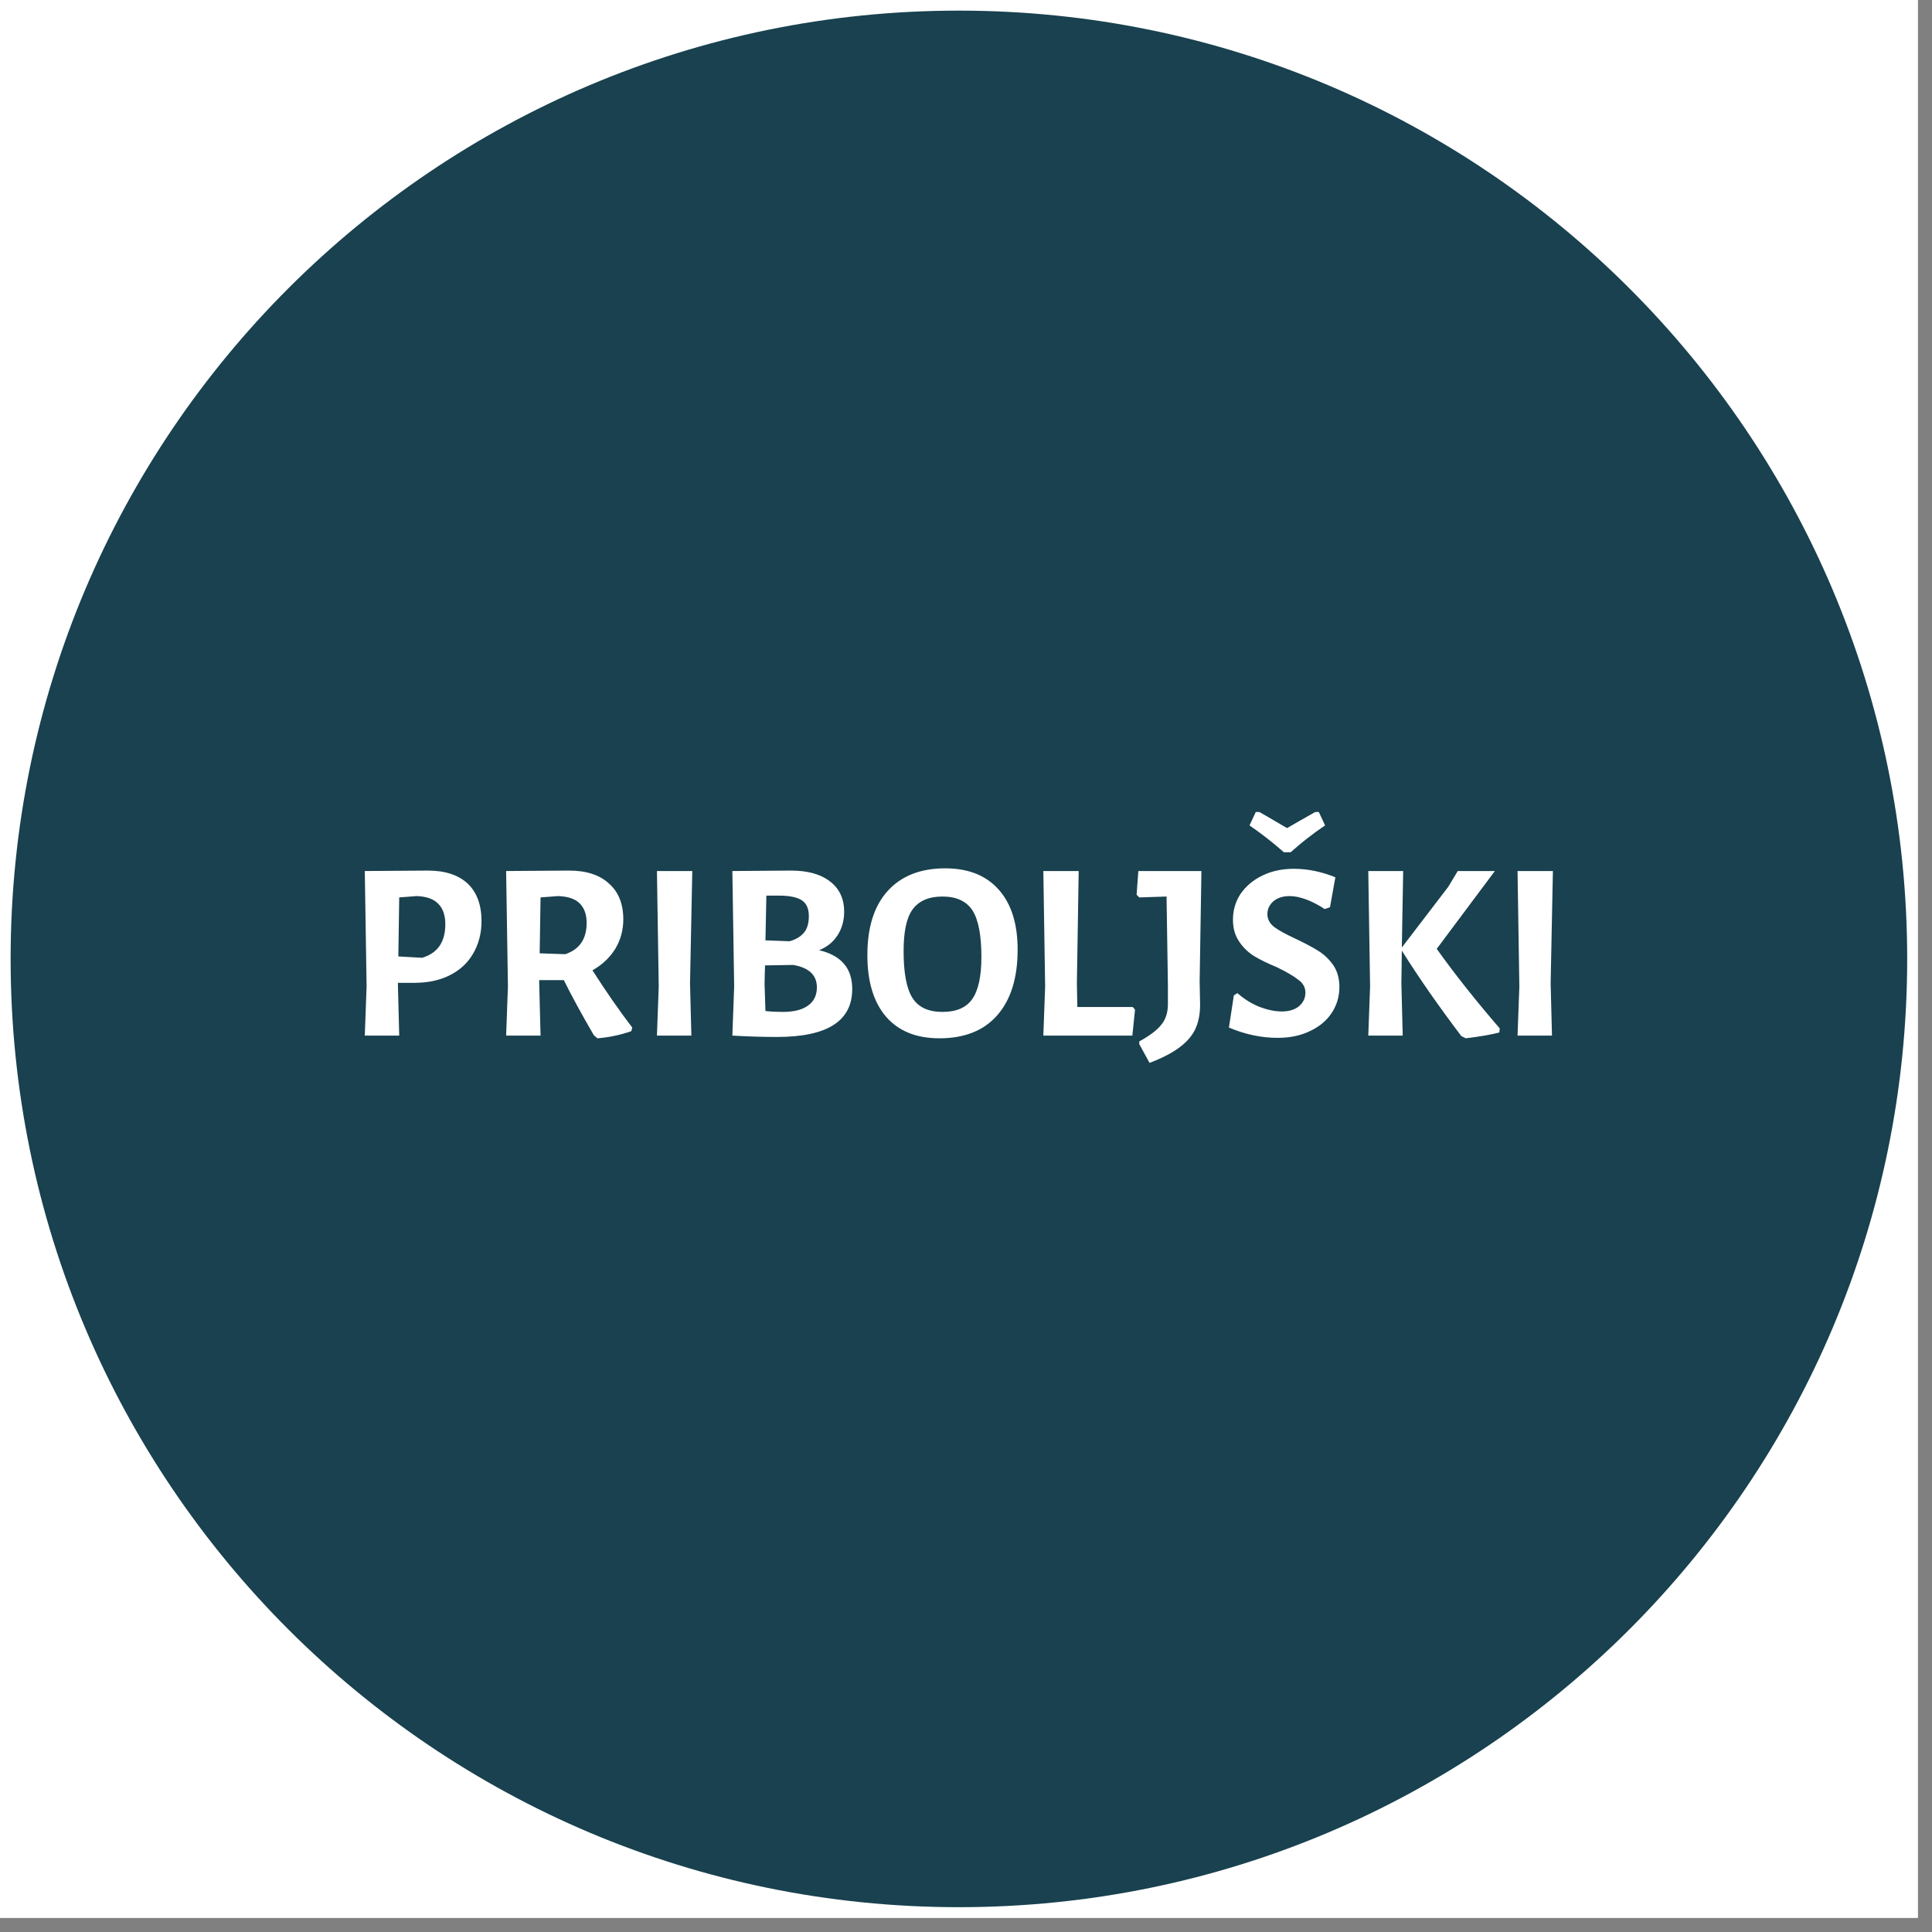 <svg version="1.0" preserveAspectRatio="xMidYMid meet" height="90" viewBox="0 0 67.5 67.5" zoomAndPan="magnify" width="90" xmlns:xlink="http://www.w3.org/1999/xlink" xmlns="http://www.w3.org/2000/svg"><rect x="0" y="0" width="67.5" height="67.5" fill="#808080" stroke="none"/><defs><g></g><clipPath id="e7e014b278"><path clip-rule="nonzero" d="M 0 0 L 67.004 0 L 67.004 67.004 L 0 67.004 Z M 0 0"></path></clipPath><clipPath id="c90d34e2c4"><path clip-rule="nonzero" d="M 0.371 0.371 L 66.633 0.371 L 66.633 66.633 L 0.371 66.633 Z M 0.371 0.371"></path></clipPath><clipPath id="4b92abdd6b"><path clip-rule="nonzero" d="M 33.5 0.371 C 15.203 0.371 0.371 15.203 0.371 33.5 C 0.371 51.797 15.203 66.633 33.5 66.633 C 51.797 66.633 66.633 51.797 66.633 33.5 C 66.633 15.203 51.797 0.371 33.5 0.371 Z M 33.5 0.371"></path></clipPath></defs><g clip-path="url(#e7e014b278)"><path fill-rule="nonzero" fill-opacity="1" d="M 0 0 L 67.004 0 L 67.004 67.004 L 0 67.004 Z M 0 0" fill="#ffffff"></path><path fill-rule="nonzero" fill-opacity="1" d="M 0 0 L 67.004 0 L 67.004 67.004 L 0 67.004 Z M 0 0" fill="#ffffff"></path></g><g clip-path="url(#c90d34e2c4)"><g clip-path="url(#4b92abdd6b)"><path fill-rule="nonzero" fill-opacity="1" d="M 0.371 0.371 L 66.633 0.371 L 66.633 66.633 L 0.371 66.633 Z M 0.371 0.371" fill="#19414f"></path></g></g><g fill-opacity="1" fill="#ffffff"><g transform="translate(12.042, 36.182)"><g><path d="M 2.906 -5.766 C 3.508 -5.766 3.973 -5.613 4.297 -5.312 C 4.617 -5.008 4.781 -4.57 4.781 -4 C 4.781 -3.57 4.68 -3.191 4.484 -2.859 C 4.297 -2.535 4.023 -2.285 3.672 -2.109 C 3.316 -1.93 2.906 -1.844 2.438 -1.844 L 1.859 -1.844 L 1.859 -1.828 L 1.906 0 L 0.703 0 L 0.766 -1.719 L 0.703 -5.75 Z M 2.703 -2.719 C 3.242 -2.875 3.516 -3.266 3.516 -3.891 C 3.516 -4.211 3.43 -4.453 3.266 -4.609 C 3.109 -4.773 2.859 -4.863 2.516 -4.875 L 1.906 -4.828 L 1.875 -2.766 Z M 2.703 -2.719"></path></g></g></g><g fill-opacity="1" fill="#ffffff"><g transform="translate(16.98, 36.182)"><g><path d="M 3.719 -2.281 C 4.188 -1.551 4.648 -0.883 5.109 -0.281 L 5.078 -0.156 C 4.691 -0.02 4.297 0.062 3.891 0.094 L 3.766 -0.016 C 3.336 -0.754 2.988 -1.395 2.719 -1.938 L 1.859 -1.938 L 1.859 -1.828 L 1.906 0 L 0.703 0 L 0.766 -1.719 L 0.703 -5.75 L 2.906 -5.766 C 3.508 -5.766 3.973 -5.613 4.297 -5.312 C 4.629 -5.02 4.797 -4.602 4.797 -4.062 C 4.797 -3.688 4.703 -3.344 4.516 -3.031 C 4.328 -2.727 4.062 -2.477 3.719 -2.281 Z M 1.875 -2.875 L 2.766 -2.844 C 3.266 -3.008 3.516 -3.375 3.516 -3.938 C 3.516 -4.238 3.43 -4.469 3.266 -4.625 C 3.109 -4.781 2.859 -4.863 2.516 -4.875 L 1.906 -4.828 Z M 1.875 -2.875"></path></g></g></g><g fill-opacity="1" fill="#ffffff"><g transform="translate(22.249, 36.182)"><g><path d="M 1.859 -1.828 L 1.906 0 L 0.703 0 L 0.766 -1.719 L 0.703 -5.75 L 1.938 -5.75 Z M 1.859 -1.828"></path></g></g></g><g fill-opacity="1" fill="#ffffff"><g transform="translate(24.884, 36.182)"><g><path d="M 3.734 -2.984 C 4.129 -2.891 4.422 -2.727 4.609 -2.5 C 4.797 -2.281 4.891 -1.988 4.891 -1.625 C 4.891 -0.508 4.016 0.047 2.266 0.047 C 1.754 0.047 1.234 0.031 0.703 0 L 0.766 -1.719 L 0.703 -5.75 L 2.75 -5.766 C 3.332 -5.766 3.785 -5.641 4.109 -5.391 C 4.441 -5.141 4.609 -4.785 4.609 -4.328 C 4.609 -4.016 4.531 -3.738 4.375 -3.5 C 4.227 -3.27 4.016 -3.098 3.734 -2.984 Z M 3.375 -4.172 C 3.375 -4.43 3.297 -4.613 3.141 -4.719 C 2.984 -4.832 2.711 -4.891 2.328 -4.891 L 1.891 -4.891 L 1.859 -3.328 L 2.703 -3.297 C 2.922 -3.359 3.086 -3.457 3.203 -3.594 C 3.316 -3.727 3.375 -3.922 3.375 -4.172 Z M 2.469 -0.828 C 2.844 -0.828 3.133 -0.898 3.344 -1.047 C 3.551 -1.191 3.656 -1.406 3.656 -1.688 C 3.656 -2.113 3.379 -2.375 2.828 -2.469 L 1.844 -2.453 L 1.828 -1.828 L 1.859 -0.859 C 2.066 -0.836 2.27 -0.828 2.469 -0.828 Z M 2.469 -0.828"></path></g></g></g><g fill-opacity="1" fill="#ffffff"><g transform="translate(30.054, 36.182)"><g><path d="M 2.969 -5.844 C 3.781 -5.844 4.406 -5.594 4.844 -5.094 C 5.281 -4.602 5.5 -3.906 5.5 -3 C 5.5 -2.008 5.258 -1.242 4.781 -0.703 C 4.312 -0.172 3.641 0.094 2.766 0.094 C 1.961 0.094 1.344 -0.156 0.906 -0.656 C 0.469 -1.164 0.25 -1.883 0.25 -2.812 C 0.25 -3.781 0.484 -4.523 0.953 -5.047 C 1.43 -5.578 2.102 -5.844 2.969 -5.844 Z M 2.875 -4.859 C 2.395 -4.859 2.047 -4.707 1.828 -4.406 C 1.617 -4.113 1.516 -3.629 1.516 -2.953 C 1.516 -2.191 1.617 -1.645 1.828 -1.312 C 2.035 -0.988 2.383 -0.828 2.875 -0.828 C 3.352 -0.828 3.695 -0.973 3.906 -1.266 C 4.125 -1.566 4.234 -2.062 4.234 -2.75 C 4.234 -3.508 4.129 -4.051 3.922 -4.375 C 3.711 -4.695 3.363 -4.859 2.875 -4.859 Z M 2.875 -4.859"></path></g></g></g><g fill-opacity="1" fill="#ffffff"><g transform="translate(35.796, 36.182)"><g><path d="M 3.859 -0.906 L 3.766 0 L 0.656 0 L 0.719 -1.719 L 0.656 -5.75 L 1.891 -5.75 L 1.828 -1.828 L 1.844 -1 L 3.781 -1 Z M 3.859 -0.906"></path></g></g></g><g fill-opacity="1" fill="#ffffff"><g transform="translate(39.663, 36.182)"><g><path d="M 2.25 -1.891 L 2.266 -1.078 C 2.266 -0.742 2.207 -0.457 2.094 -0.219 C 1.977 0.02 1.789 0.234 1.531 0.422 C 1.281 0.609 0.938 0.785 0.5 0.953 L 0.141 0.297 L 0.141 0.203 C 0.504 0.004 0.758 -0.188 0.906 -0.375 C 1.062 -0.562 1.141 -0.801 1.141 -1.094 L 1.141 -1.781 L 1.094 -4.859 L 0.141 -4.828 L 0.047 -4.922 L 0.109 -5.75 L 2.312 -5.75 Z M 2.25 -1.891"></path></g></g></g><g fill-opacity="1" fill="#ffffff"><g transform="translate(42.655, 36.182)"><g><path d="M 2.547 -5.828 C 3.035 -5.828 3.52 -5.727 4 -5.531 L 3.812 -4.484 L 3.625 -4.422 C 3.426 -4.555 3.219 -4.664 3 -4.75 C 2.781 -4.832 2.582 -4.875 2.406 -4.875 C 2.164 -4.875 1.973 -4.812 1.828 -4.688 C 1.691 -4.562 1.625 -4.414 1.625 -4.25 C 1.625 -4.07 1.703 -3.922 1.859 -3.797 C 2.016 -3.68 2.258 -3.547 2.594 -3.391 C 2.926 -3.234 3.191 -3.094 3.391 -2.969 C 3.598 -2.844 3.773 -2.676 3.922 -2.469 C 4.066 -2.258 4.141 -2.004 4.141 -1.703 C 4.141 -1.367 4.051 -1.066 3.875 -0.797 C 3.695 -0.523 3.441 -0.312 3.109 -0.156 C 2.785 0 2.41 0.078 1.984 0.078 C 1.422 0.078 0.852 -0.039 0.281 -0.281 L 0.453 -1.406 L 0.578 -1.484 C 0.816 -1.273 1.078 -1.113 1.359 -1 C 1.641 -0.895 1.895 -0.844 2.125 -0.844 C 2.383 -0.844 2.586 -0.906 2.734 -1.031 C 2.879 -1.156 2.953 -1.312 2.953 -1.5 C 2.953 -1.688 2.867 -1.836 2.703 -1.953 C 2.547 -2.078 2.297 -2.223 1.953 -2.391 C 1.629 -2.523 1.363 -2.656 1.156 -2.781 C 0.957 -2.906 0.785 -3.07 0.641 -3.281 C 0.492 -3.5 0.422 -3.754 0.422 -4.047 C 0.422 -4.379 0.508 -4.68 0.688 -4.953 C 0.875 -5.223 1.129 -5.438 1.453 -5.594 C 1.773 -5.75 2.141 -5.828 2.547 -5.828 Z M 3.641 -7.344 C 3.223 -7.062 2.82 -6.75 2.438 -6.406 L 2.203 -6.406 C 1.785 -6.77 1.383 -7.082 1 -7.344 L 1.219 -7.812 L 1.344 -7.812 L 1.562 -7.688 C 1.812 -7.539 2.062 -7.395 2.312 -7.25 C 2.539 -7.383 2.867 -7.57 3.297 -7.812 L 3.422 -7.812 Z M 3.641 -7.344"></path></g></g></g><g fill-opacity="1" fill="#ffffff"><g transform="translate(47.102, 36.182)"><g><path d="M 3.094 -3.031 C 3.727 -2.145 4.461 -1.219 5.297 -0.25 L 5.281 -0.109 C 4.945 -0.023 4.555 0.039 4.109 0.094 L 3.953 0.016 C 3.172 -1.016 2.477 -2.008 1.875 -2.969 L 1.859 -1.828 L 1.906 0 L 0.703 0 L 0.766 -1.719 L 0.703 -5.75 L 1.922 -5.75 L 1.875 -3.078 L 3.5 -5.203 L 3.828 -5.75 L 5.125 -5.75 Z M 3.094 -3.031"></path></g></g></g><g fill-opacity="1" fill="#ffffff"><g transform="translate(52.317, 36.182)"><g><path d="M 1.859 -1.828 L 1.906 0 L 0.703 0 L 0.766 -1.719 L 0.703 -5.75 L 1.938 -5.75 Z M 1.859 -1.828"></path></g></g></g></svg>